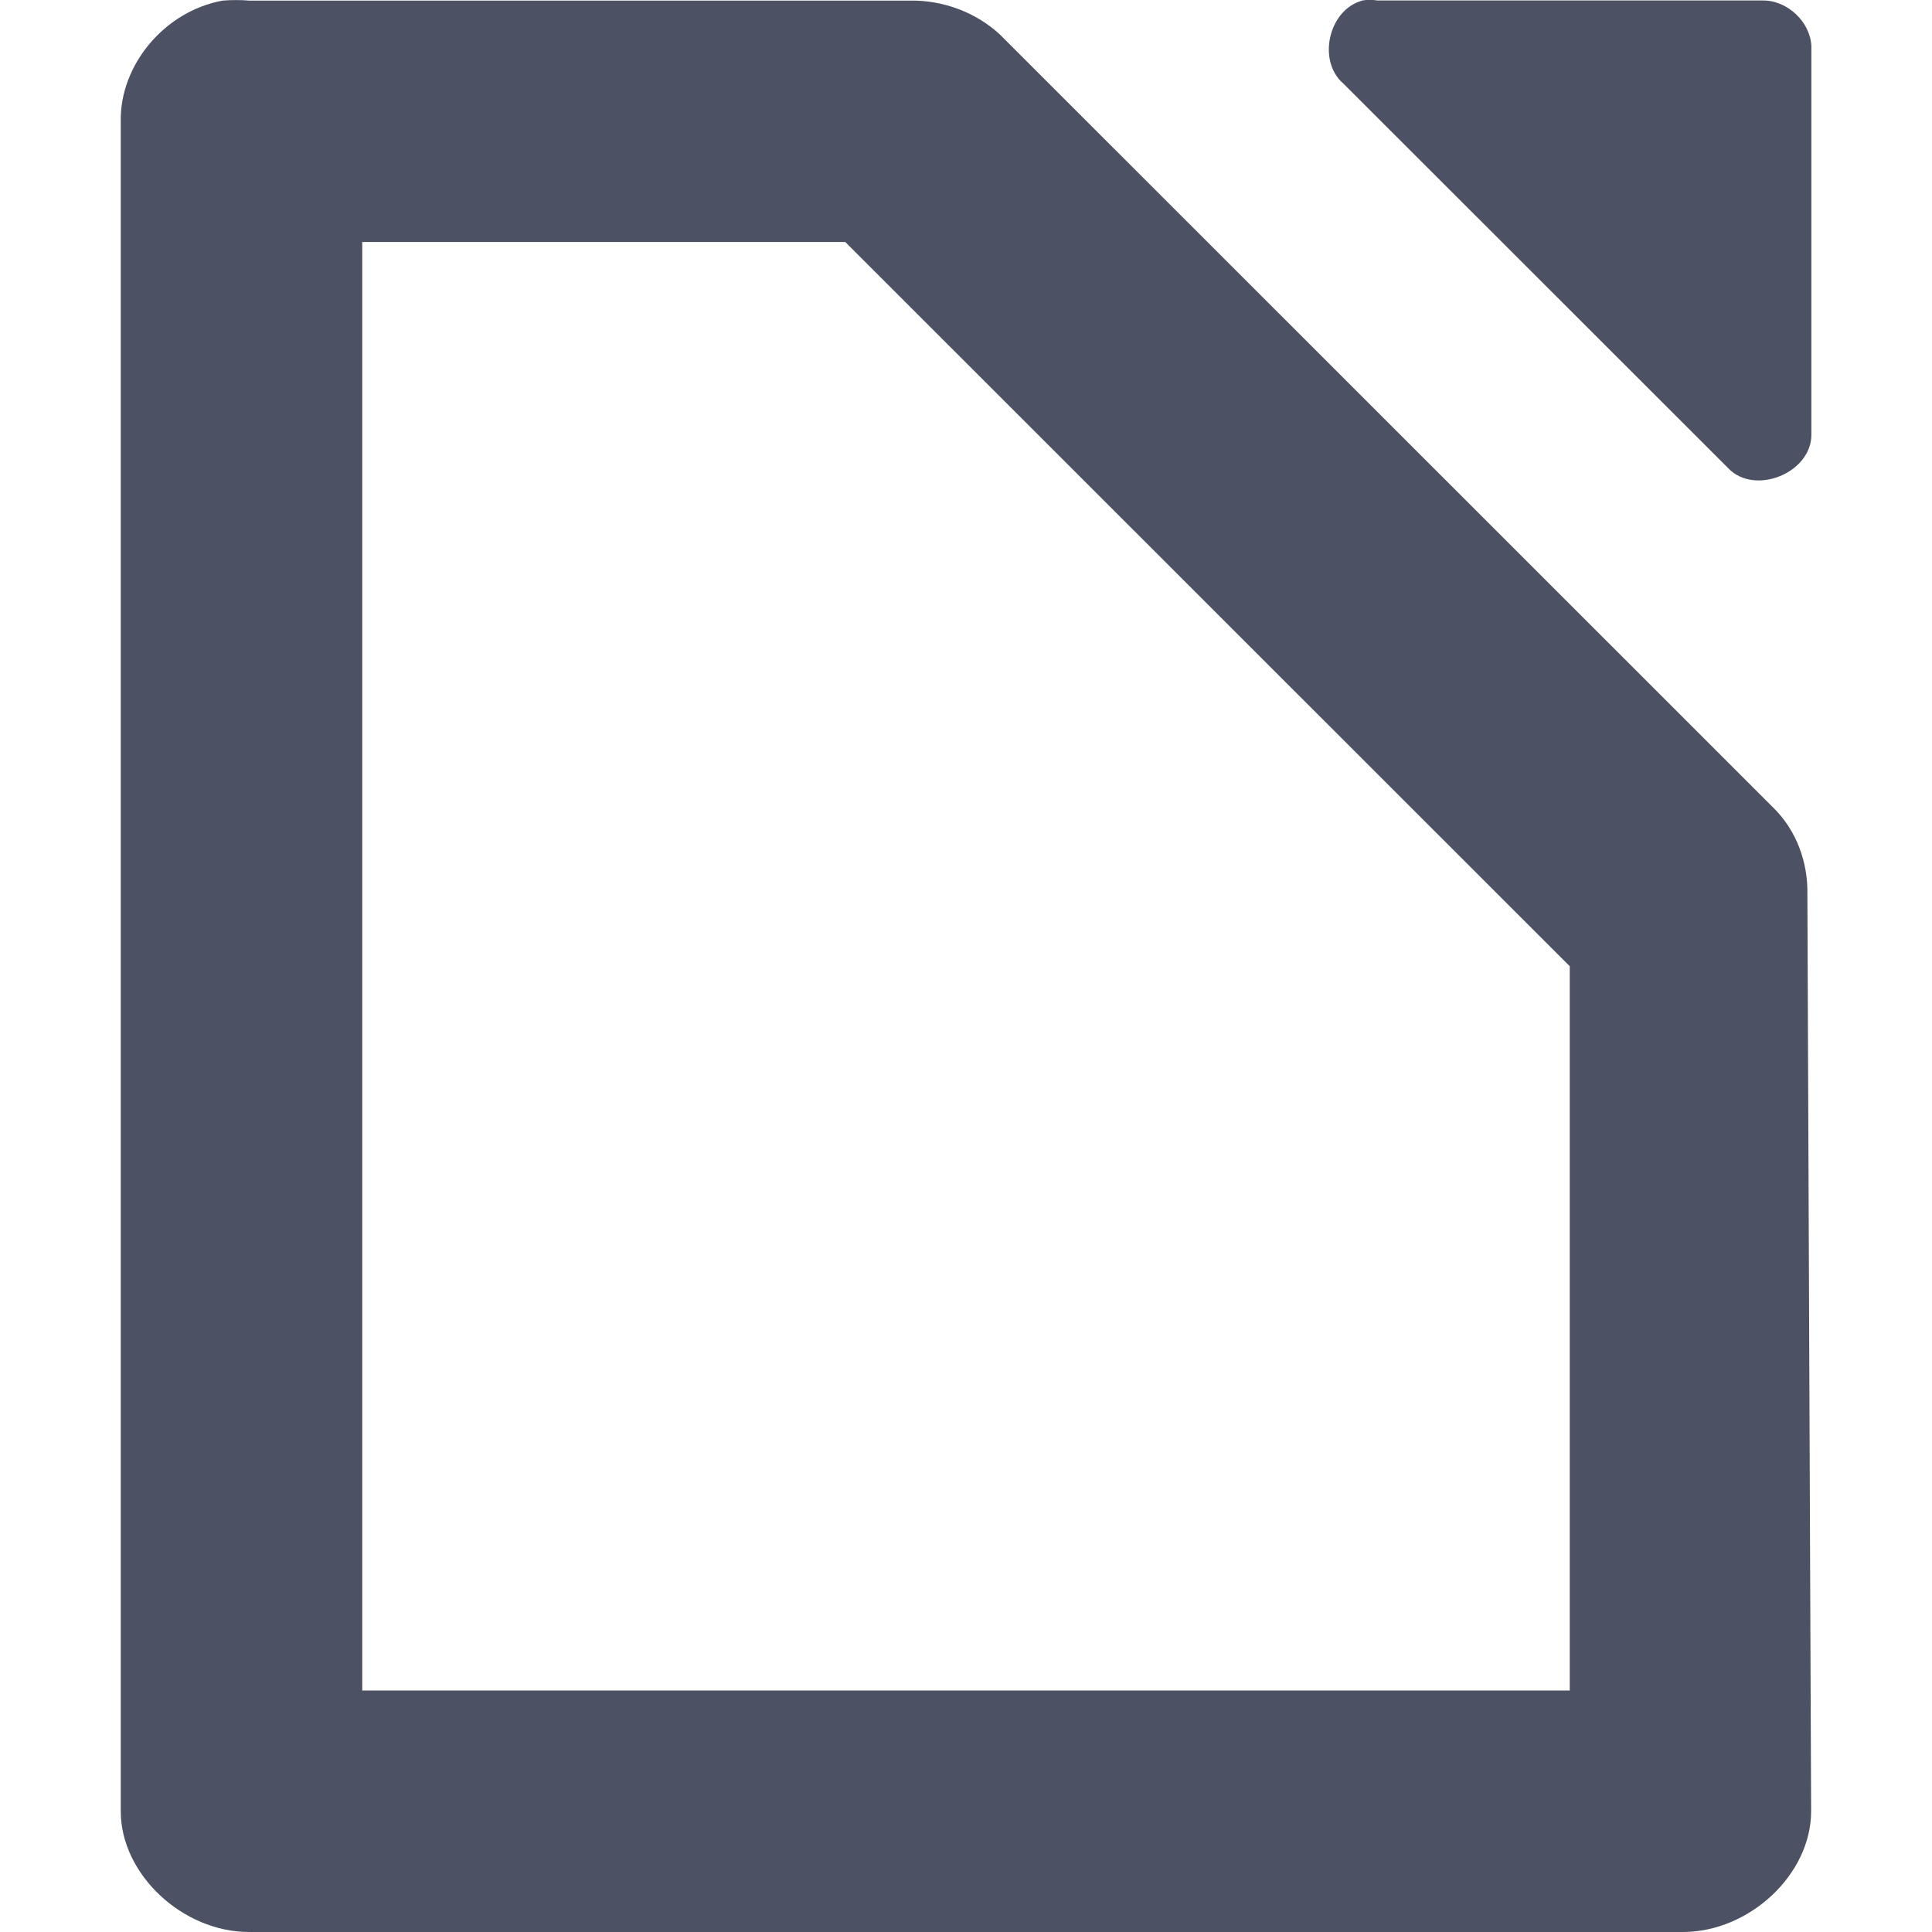 <svg xmlns="http://www.w3.org/2000/svg" width="16" height="16">
    <g color="#000" font-weight="400" fill="#4c5263">
        <path d="m 815.312,192.005 c -0.278,0.075 -0.375,0.499 -0.156,0.687 l 3.188,3.186 c 0.22,0.23 0.692,0.037 0.688,-0.281 v -3.218 c -0.012,-0.203 -0.203,-0.379 -0.406,-0.375 h -3.188 c -0.041,-0.007 -0.084,-0.007 -0.125,0 z" style="line-height:normal;-inkscape-font-specification:Sans;text-indent:0;text-align:start;text-decoration-line:none;text-transform:none;marker:none" font-family="Sans" overflow="visible" transform="translate(-804.031 -192)"/>
        <path d="m 805.875,192.005 c -0.481,0.087 -0.852,0.533 -0.844,1 v 13.995 c 6e-5,0.523 0.513,1 1.062,1 h 11.875 c 0.55,-5e-5 1.062,-0.476 1.062,-1 l -0.031,-7.591 c 0.006,-0.264 -0.088,-0.529 -0.281,-0.719 l -6.406,-6.404 c -0.199,-0.184 -0.473,-0.287 -0.75,-0.281 H 806.094 c -0.065,-0.006 -0.153,-0.006 -0.219,0 z m 1.156,1.999 h 4 l 3.5,3.499 2.5,2.499 v 5.998 h -10 z" style="line-height:normal;text-indent:0;text-align:start;text-decoration-line:none;text-transform:none;marker:none" font-family="Andale Mono" overflow="visible" transform="translate(-804.031 -192)"/>
    </g>
</svg>
